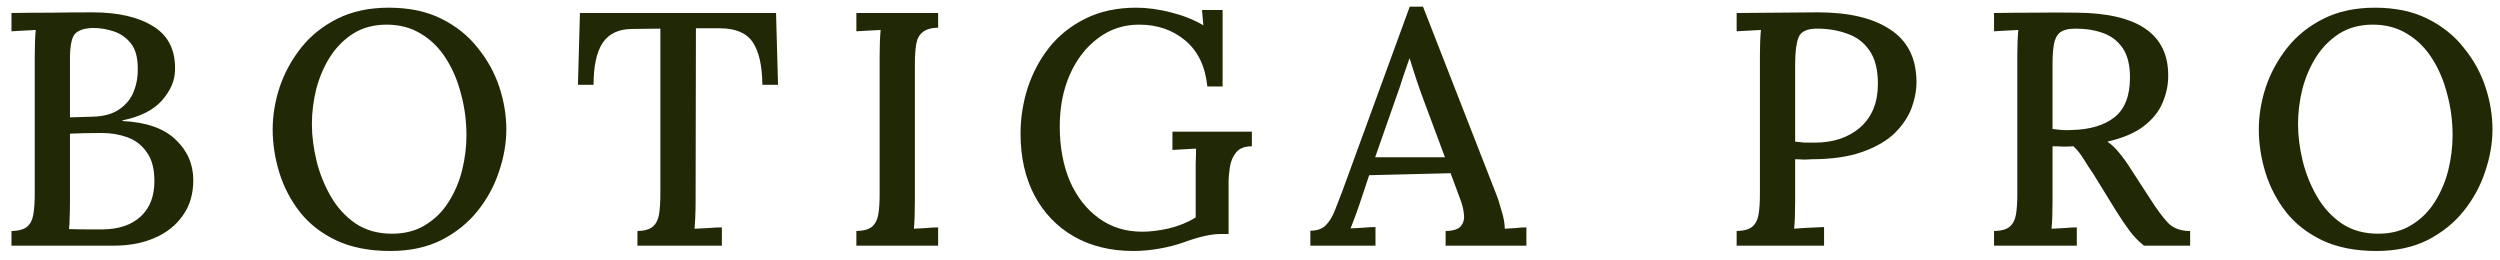 <svg width="173" height="18" viewBox="0 0 173 18" fill="none" xmlns="http://www.w3.org/2000/svg">
<path d="M0.794 17V15.988C1.3 15.973 1.66 15.873 1.875 15.689C2.105 15.49 2.251 15.198 2.312 14.815C2.373 14.432 2.404 13.949 2.404 13.366V3.982C2.404 3.154 2.427 2.518 2.473 2.073C2.212 2.088 1.929 2.104 1.622 2.119C1.315 2.134 1.039 2.15 0.794 2.165V0.9C1.714 0.885 2.634 0.877 3.554 0.877C4.474 0.862 5.417 0.854 6.383 0.854C8.192 0.854 9.611 1.184 10.638 1.843C11.665 2.487 12.156 3.499 12.11 4.879C12.095 5.6 11.788 6.297 11.19 6.972C10.592 7.631 9.687 8.084 8.476 8.329V8.375C10.117 8.452 11.343 8.881 12.156 9.663C12.969 10.43 13.375 11.365 13.375 12.469C13.375 13.435 13.13 14.255 12.639 14.93C12.164 15.605 11.512 16.118 10.684 16.471C9.871 16.824 8.936 17 7.878 17H0.794ZM4.842 8.122L6.36 8.076C7.157 8.061 7.786 7.892 8.246 7.57C8.721 7.248 9.059 6.834 9.258 6.328C9.457 5.822 9.549 5.293 9.534 4.741C9.534 3.974 9.373 3.392 9.051 2.993C8.729 2.594 8.33 2.318 7.855 2.165C7.38 2.012 6.912 1.935 6.452 1.935C5.823 1.95 5.394 2.096 5.164 2.372C4.949 2.648 4.842 3.215 4.842 4.074V8.122ZM4.773 15.85C5.141 15.865 5.57 15.873 6.061 15.873C6.567 15.873 6.927 15.873 7.142 15.873C8.246 15.858 9.112 15.559 9.741 14.976C10.37 14.393 10.684 13.581 10.684 12.538C10.684 11.679 10.508 11.012 10.155 10.537C9.818 10.046 9.373 9.701 8.821 9.502C8.269 9.303 7.679 9.203 7.05 9.203C6.222 9.203 5.486 9.218 4.842 9.249V13.964C4.842 14.378 4.834 14.746 4.819 15.068C4.819 15.39 4.804 15.651 4.773 15.85ZM27.011 17.368C25.555 17.368 24.305 17.123 23.262 16.632C22.235 16.141 21.399 15.49 20.755 14.677C20.111 13.849 19.636 12.937 19.329 11.94C19.023 10.943 18.869 9.947 18.869 8.95C18.869 7.984 19.03 7.01 19.352 6.029C19.69 5.032 20.188 4.12 20.847 3.292C21.507 2.464 22.342 1.797 23.354 1.291C24.366 0.785 25.547 0.532 26.896 0.532C28.307 0.532 29.518 0.785 30.53 1.291C31.558 1.797 32.401 2.472 33.06 3.315C33.735 4.143 34.233 5.048 34.555 6.029C34.877 7.01 35.038 7.984 35.038 8.95C35.038 9.901 34.87 10.874 34.532 11.871C34.21 12.852 33.72 13.757 33.06 14.585C32.401 15.413 31.565 16.088 30.553 16.609C29.541 17.115 28.361 17.368 27.011 17.368ZM27.126 16.172C28.016 16.172 28.782 15.973 29.426 15.574C30.086 15.175 30.622 14.646 31.036 13.987C31.466 13.312 31.78 12.576 31.979 11.779C32.179 10.966 32.278 10.161 32.278 9.364C32.278 8.383 32.156 7.44 31.91 6.535C31.68 5.615 31.335 4.795 30.875 4.074C30.415 3.338 29.84 2.763 29.15 2.349C28.46 1.92 27.663 1.705 26.758 1.705C25.869 1.705 25.095 1.912 24.435 2.326C23.791 2.74 23.255 3.284 22.825 3.959C22.411 4.618 22.097 5.354 21.882 6.167C21.683 6.98 21.583 7.785 21.583 8.582C21.583 9.395 21.691 10.246 21.905 11.135C22.12 12.009 22.45 12.829 22.894 13.596C23.339 14.363 23.906 14.984 24.596 15.459C25.302 15.934 26.145 16.172 27.126 16.172ZM52.758 5.868C52.743 4.549 52.521 3.568 52.092 2.924C51.662 2.28 50.903 1.958 49.815 1.958H48.158L48.136 13.918C48.136 14.332 48.128 14.708 48.112 15.045C48.097 15.367 48.082 15.628 48.066 15.827C48.358 15.812 48.672 15.796 49.01 15.781C49.362 15.75 49.676 15.735 49.953 15.735V17H44.111V15.988C44.601 15.973 44.954 15.873 45.169 15.689C45.398 15.49 45.544 15.206 45.605 14.838C45.667 14.455 45.697 13.987 45.697 13.435V1.981L43.766 2.004C42.83 2.004 42.148 2.318 41.718 2.947C41.289 3.576 41.075 4.549 41.075 5.868H39.993L40.132 0.9H53.702L53.84 5.868H52.758ZM64.919 1.912C64.428 1.927 64.068 2.035 63.838 2.234C63.608 2.418 63.462 2.694 63.401 3.062C63.339 3.43 63.309 3.898 63.309 4.465V13.918C63.309 14.746 63.286 15.382 63.24 15.827C63.5 15.812 63.784 15.796 64.091 15.781C64.397 15.75 64.673 15.735 64.919 15.735V17H59.261V15.988C59.767 15.973 60.127 15.873 60.342 15.689C60.572 15.49 60.717 15.206 60.779 14.838C60.84 14.47 60.871 14.002 60.871 13.435V3.867C60.871 3.162 60.894 2.564 60.94 2.073C60.679 2.088 60.395 2.104 60.089 2.119C59.782 2.134 59.506 2.15 59.261 2.165V0.9H64.919V1.912ZM78.441 17.368C76.861 17.368 75.481 17.031 74.301 16.356C73.135 15.681 72.231 14.738 71.587 13.527C70.943 12.3 70.621 10.874 70.621 9.249C70.621 8.191 70.782 7.148 71.104 6.121C71.441 5.078 71.939 4.135 72.599 3.292C73.273 2.449 74.109 1.782 75.106 1.291C76.118 0.785 77.291 0.532 78.625 0.532C79.376 0.532 80.173 0.639 81.017 0.854C81.875 1.069 82.627 1.368 83.271 1.751L83.179 0.693H84.605V5.983H83.547C83.409 4.603 82.903 3.545 82.029 2.809C81.155 2.073 80.089 1.705 78.832 1.705C77.758 1.705 76.808 2.019 75.98 2.648C75.152 3.261 74.5 4.105 74.025 5.178C73.565 6.236 73.335 7.424 73.335 8.743C73.335 10.154 73.565 11.411 74.025 12.515C74.5 13.604 75.167 14.462 76.026 15.091C76.884 15.72 77.889 16.034 79.039 16.034C79.591 16.034 80.212 15.957 80.902 15.804C81.592 15.635 82.205 15.382 82.742 15.045V12.469C82.742 12.086 82.742 11.71 82.742 11.342C82.757 10.959 82.765 10.606 82.765 10.284C82.519 10.299 82.243 10.315 81.937 10.33C81.63 10.345 81.362 10.361 81.132 10.376V9.111H86.629V10.123C86.138 10.123 85.778 10.261 85.548 10.537C85.318 10.813 85.172 11.15 85.111 11.549C85.049 11.932 85.019 12.285 85.019 12.607V16.195H84.421C83.792 16.195 82.933 16.394 81.845 16.793C81.369 16.962 80.825 17.1 80.212 17.207C79.598 17.314 79.008 17.368 78.441 17.368ZM90.676 17V15.965C91.136 15.965 91.489 15.842 91.734 15.597C91.98 15.352 92.187 15.022 92.355 14.608C92.524 14.179 92.708 13.703 92.907 13.182L97.553 0.463H98.473L103.51 13.366C103.633 13.657 103.763 14.056 103.901 14.562C104.055 15.053 104.131 15.474 104.131 15.827C104.392 15.812 104.645 15.796 104.89 15.781C105.151 15.75 105.396 15.735 105.626 15.735V17H100.037V15.988C100.574 15.973 100.927 15.858 101.095 15.643C101.279 15.413 101.348 15.137 101.302 14.815C101.272 14.493 101.195 14.171 101.072 13.849L100.382 11.986L94.747 12.124L94.08 14.125C93.866 14.754 93.659 15.313 93.459 15.804C93.735 15.789 94.027 15.773 94.333 15.758C94.655 15.727 94.939 15.712 95.184 15.712V17H90.676ZM95.161 10.882H99.991L98.542 6.995C98.358 6.504 98.182 6.006 98.013 5.5C97.845 4.994 97.691 4.511 97.553 4.051H97.53C97.392 4.434 97.247 4.856 97.093 5.316C96.955 5.776 96.787 6.274 96.587 6.811L95.161 10.882ZM120.176 15.988C120.682 15.973 121.042 15.873 121.257 15.689C121.487 15.49 121.632 15.206 121.694 14.838C121.755 14.47 121.786 14.002 121.786 13.435V3.867C121.786 3.162 121.809 2.564 121.855 2.073C121.594 2.088 121.31 2.104 121.004 2.119C120.697 2.134 120.421 2.15 120.176 2.165V0.9C121.985 0.885 123.856 0.869 125.788 0.854C127.934 0.854 129.598 1.245 130.779 2.027C131.975 2.794 132.588 3.974 132.619 5.569C132.634 6.167 132.527 6.788 132.297 7.432C132.067 8.061 131.676 8.651 131.124 9.203C130.572 9.74 129.82 10.177 128.87 10.514C127.919 10.851 126.738 11.02 125.328 11.02C125.174 11.035 124.998 11.043 124.799 11.043C124.615 11.028 124.423 11.02 124.224 11.02V13.918C124.224 14.746 124.201 15.382 124.155 15.827C124.477 15.796 124.829 15.773 125.213 15.758C125.596 15.743 125.933 15.727 126.225 15.712V17H120.176V15.988ZM124.224 9.801C124.469 9.832 124.691 9.855 124.891 9.87C125.09 9.87 125.32 9.87 125.581 9.87C126.869 9.87 127.919 9.517 128.732 8.812C129.544 8.091 129.951 7.087 129.951 5.799C129.951 4.802 129.751 4.028 129.353 3.476C128.969 2.924 128.456 2.541 127.812 2.326C127.183 2.096 126.493 1.981 125.742 1.981C125.036 1.981 124.607 2.188 124.454 2.602C124.3 3.001 124.224 3.606 124.224 4.419V9.801ZM137.988 17V15.988C138.494 15.973 138.854 15.873 139.069 15.689C139.299 15.49 139.444 15.206 139.506 14.838C139.567 14.47 139.598 14.002 139.598 13.435V3.867C139.598 3.162 139.621 2.564 139.667 2.073C139.406 2.088 139.122 2.104 138.816 2.119C138.509 2.134 138.233 2.15 137.988 2.165V0.9C138.938 0.885 139.881 0.877 140.817 0.877C141.767 0.862 142.726 0.862 143.692 0.877C147.954 0.908 150.07 2.372 150.04 5.27C150.04 5.883 149.909 6.497 149.649 7.11C149.403 7.708 148.974 8.245 148.361 8.72C147.747 9.195 146.904 9.556 145.831 9.801C146.122 10 146.39 10.253 146.636 10.56C146.896 10.867 147.157 11.227 147.418 11.641L148.821 13.803C149.25 14.478 149.649 15.014 150.017 15.413C150.385 15.796 150.898 15.988 151.558 15.988V17H148.361C147.962 16.678 147.617 16.318 147.326 15.919C147.034 15.52 146.735 15.076 146.429 14.585L144.842 12.009C144.627 11.702 144.412 11.373 144.198 11.02C143.983 10.667 143.745 10.368 143.485 10.123C143.239 10.138 143.002 10.146 142.772 10.146C142.542 10.131 142.296 10.123 142.036 10.123V13.918C142.036 14.746 142.013 15.382 141.967 15.827C142.227 15.812 142.526 15.796 142.864 15.781C143.201 15.75 143.485 15.735 143.715 15.735V17H137.988ZM143.37 8.996C144.627 8.965 145.608 8.674 146.314 8.122C147.034 7.555 147.395 6.635 147.395 5.362C147.395 4.519 147.234 3.852 146.912 3.361C146.59 2.87 146.145 2.518 145.578 2.303C145.01 2.088 144.359 1.981 143.623 1.981C143.132 1.981 142.772 2.073 142.542 2.257C142.327 2.441 142.189 2.717 142.128 3.085C142.066 3.438 142.036 3.882 142.036 4.419V8.927C142.266 8.958 142.48 8.981 142.68 8.996C142.894 9.011 143.124 9.011 143.37 8.996ZM164.452 17.368C162.995 17.368 161.746 17.123 160.703 16.632C159.676 16.141 158.84 15.49 158.196 14.677C157.552 13.849 157.077 12.937 156.77 11.94C156.463 10.943 156.31 9.947 156.31 8.95C156.31 7.984 156.471 7.01 156.793 6.029C157.13 5.032 157.629 4.12 158.288 3.292C158.947 2.464 159.783 1.797 160.795 1.291C161.807 0.785 162.988 0.532 164.337 0.532C165.748 0.532 166.959 0.785 167.971 1.291C168.998 1.797 169.842 2.472 170.501 3.315C171.176 4.143 171.674 5.048 171.996 6.029C172.318 7.01 172.479 7.984 172.479 8.95C172.479 9.901 172.31 10.874 171.973 11.871C171.651 12.852 171.16 13.757 170.501 14.585C169.842 15.413 169.006 16.088 167.994 16.609C166.982 17.115 165.801 17.368 164.452 17.368ZM164.567 16.172C165.456 16.172 166.223 15.973 166.867 15.574C167.526 15.175 168.063 14.646 168.477 13.987C168.906 13.312 169.221 12.576 169.42 11.779C169.619 10.966 169.719 10.161 169.719 9.364C169.719 8.383 169.596 7.44 169.351 6.535C169.121 5.615 168.776 4.795 168.316 4.074C167.856 3.338 167.281 2.763 166.591 2.349C165.901 1.92 165.104 1.705 164.199 1.705C163.31 1.705 162.535 1.912 161.876 2.326C161.232 2.74 160.695 3.284 160.266 3.959C159.852 4.618 159.538 5.354 159.323 6.167C159.124 6.98 159.024 7.785 159.024 8.582C159.024 9.395 159.131 10.246 159.346 11.135C159.561 12.009 159.89 12.829 160.335 13.596C160.78 14.363 161.347 14.984 162.037 15.459C162.742 15.934 163.586 16.172 164.567 16.172Z" fill="#212806"/>
</svg>
